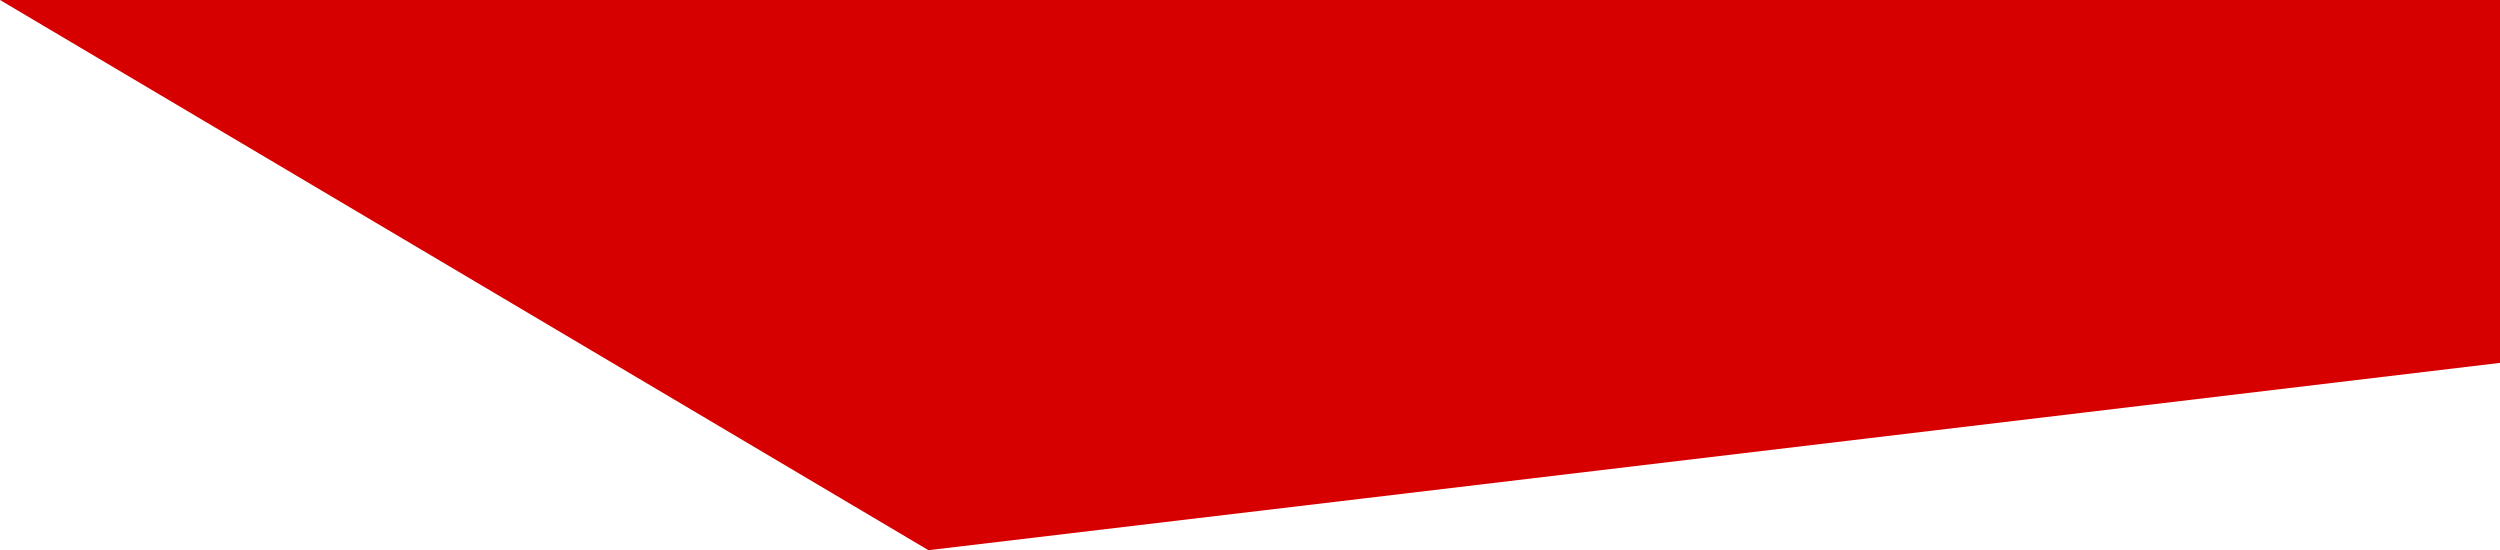 <?xml version="1.0" encoding="utf-8"?>
<!-- Generator: Adobe Illustrator 13.0.0, SVG Export Plug-In . SVG Version: 6.00 Build 14948)  -->
<!DOCTYPE svg PUBLIC "-//W3C//DTD SVG 1.1//EN" "http://www.w3.org/Graphics/SVG/1.1/DTD/svg11.dtd">
<svg version="1.1" id="MIDDLE" xmlns="http://www.w3.org/2000/svg" xmlns:xlink="http://www.w3.org/1999/xlink" x="0px" y="0px"
	 width="600px" height="132.045px" viewBox="0 0 600 132.045" enable-background="new 0 0 600 132.045" xml:space="preserve">
<path fill="#D60000" d="M0,0l222.826,132.045c0,0,154.53-18.342,377.174-44.953V0H0z"/>
</svg>
